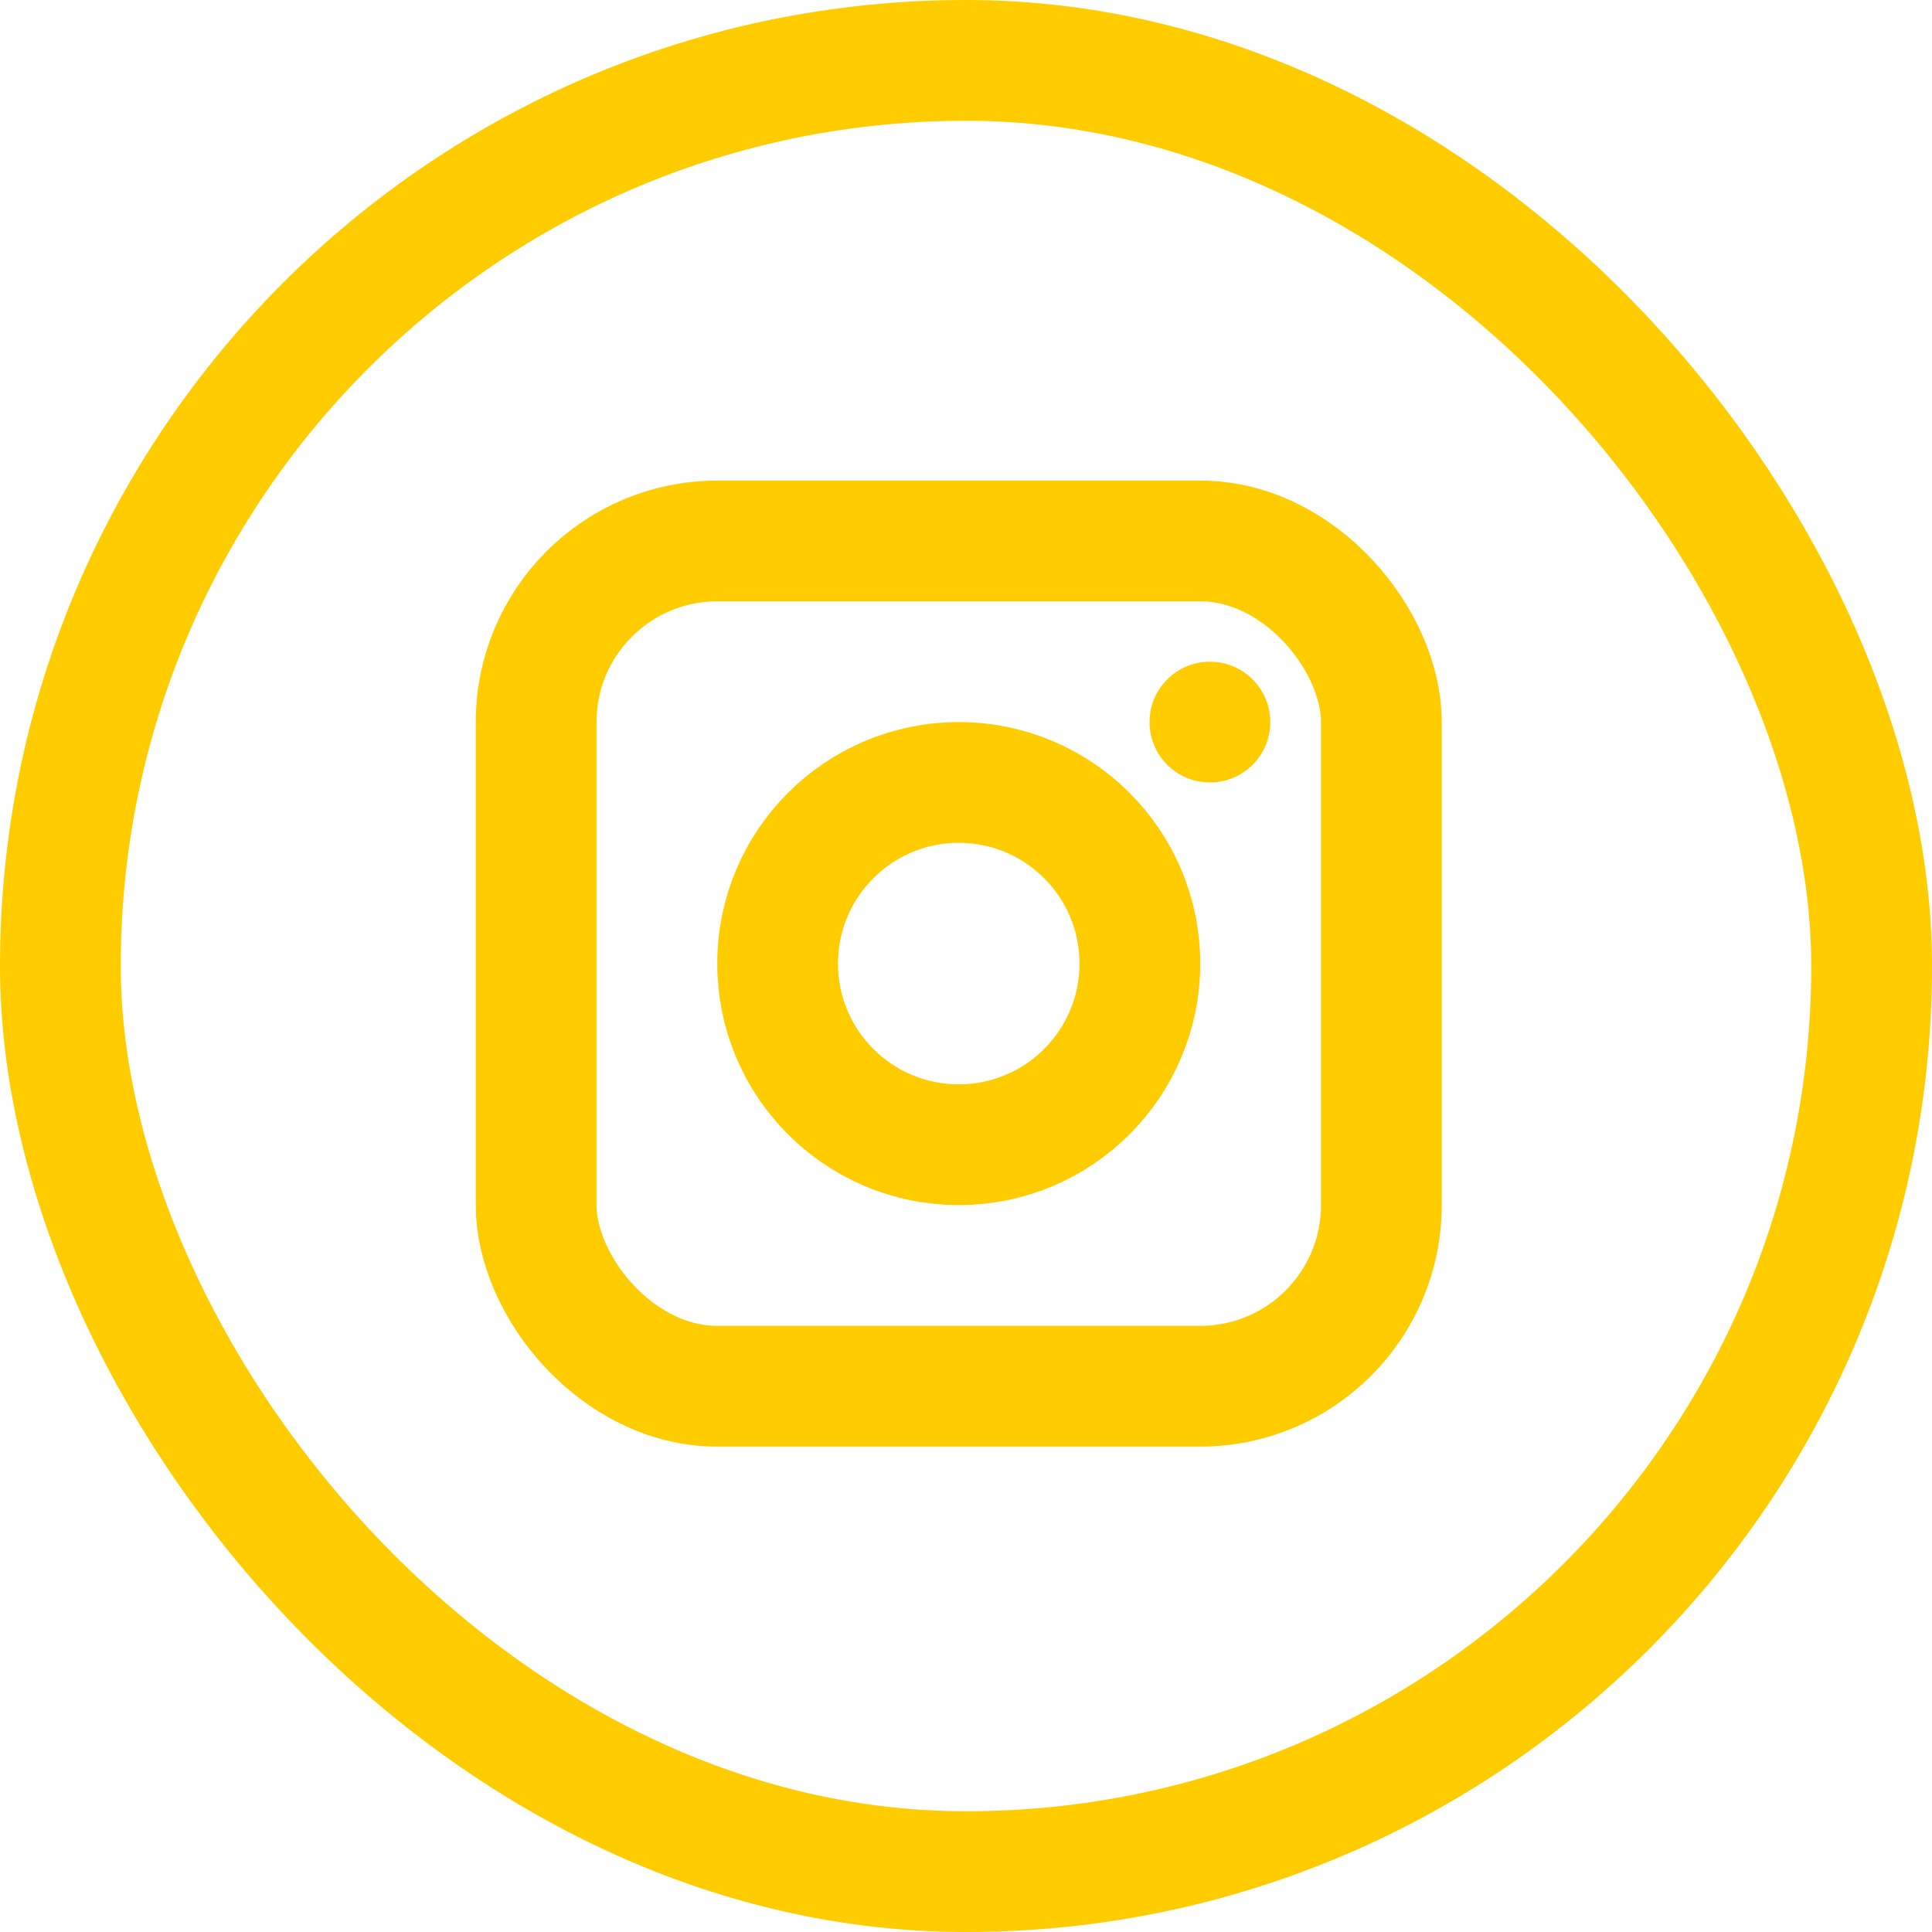 <svg width="32" height="32" viewBox="0 0 32 32" fill="none" xmlns="http://www.w3.org/2000/svg">
<rect x="8.88" y="8.96" width="14" height="14" rx="3" stroke="#FFCC00" stroke-width="2"/>
<circle cx="15.88" cy="15.96" r="3" stroke="#FFCC00" stroke-width="2"/>
<circle cx="20.04" cy="11.96" r="1" fill="#FFCC00"/>
<rect x="1" y="1" width="30" height="30" rx="15" stroke="#FFCC00" stroke-width="2"/>
</svg>

